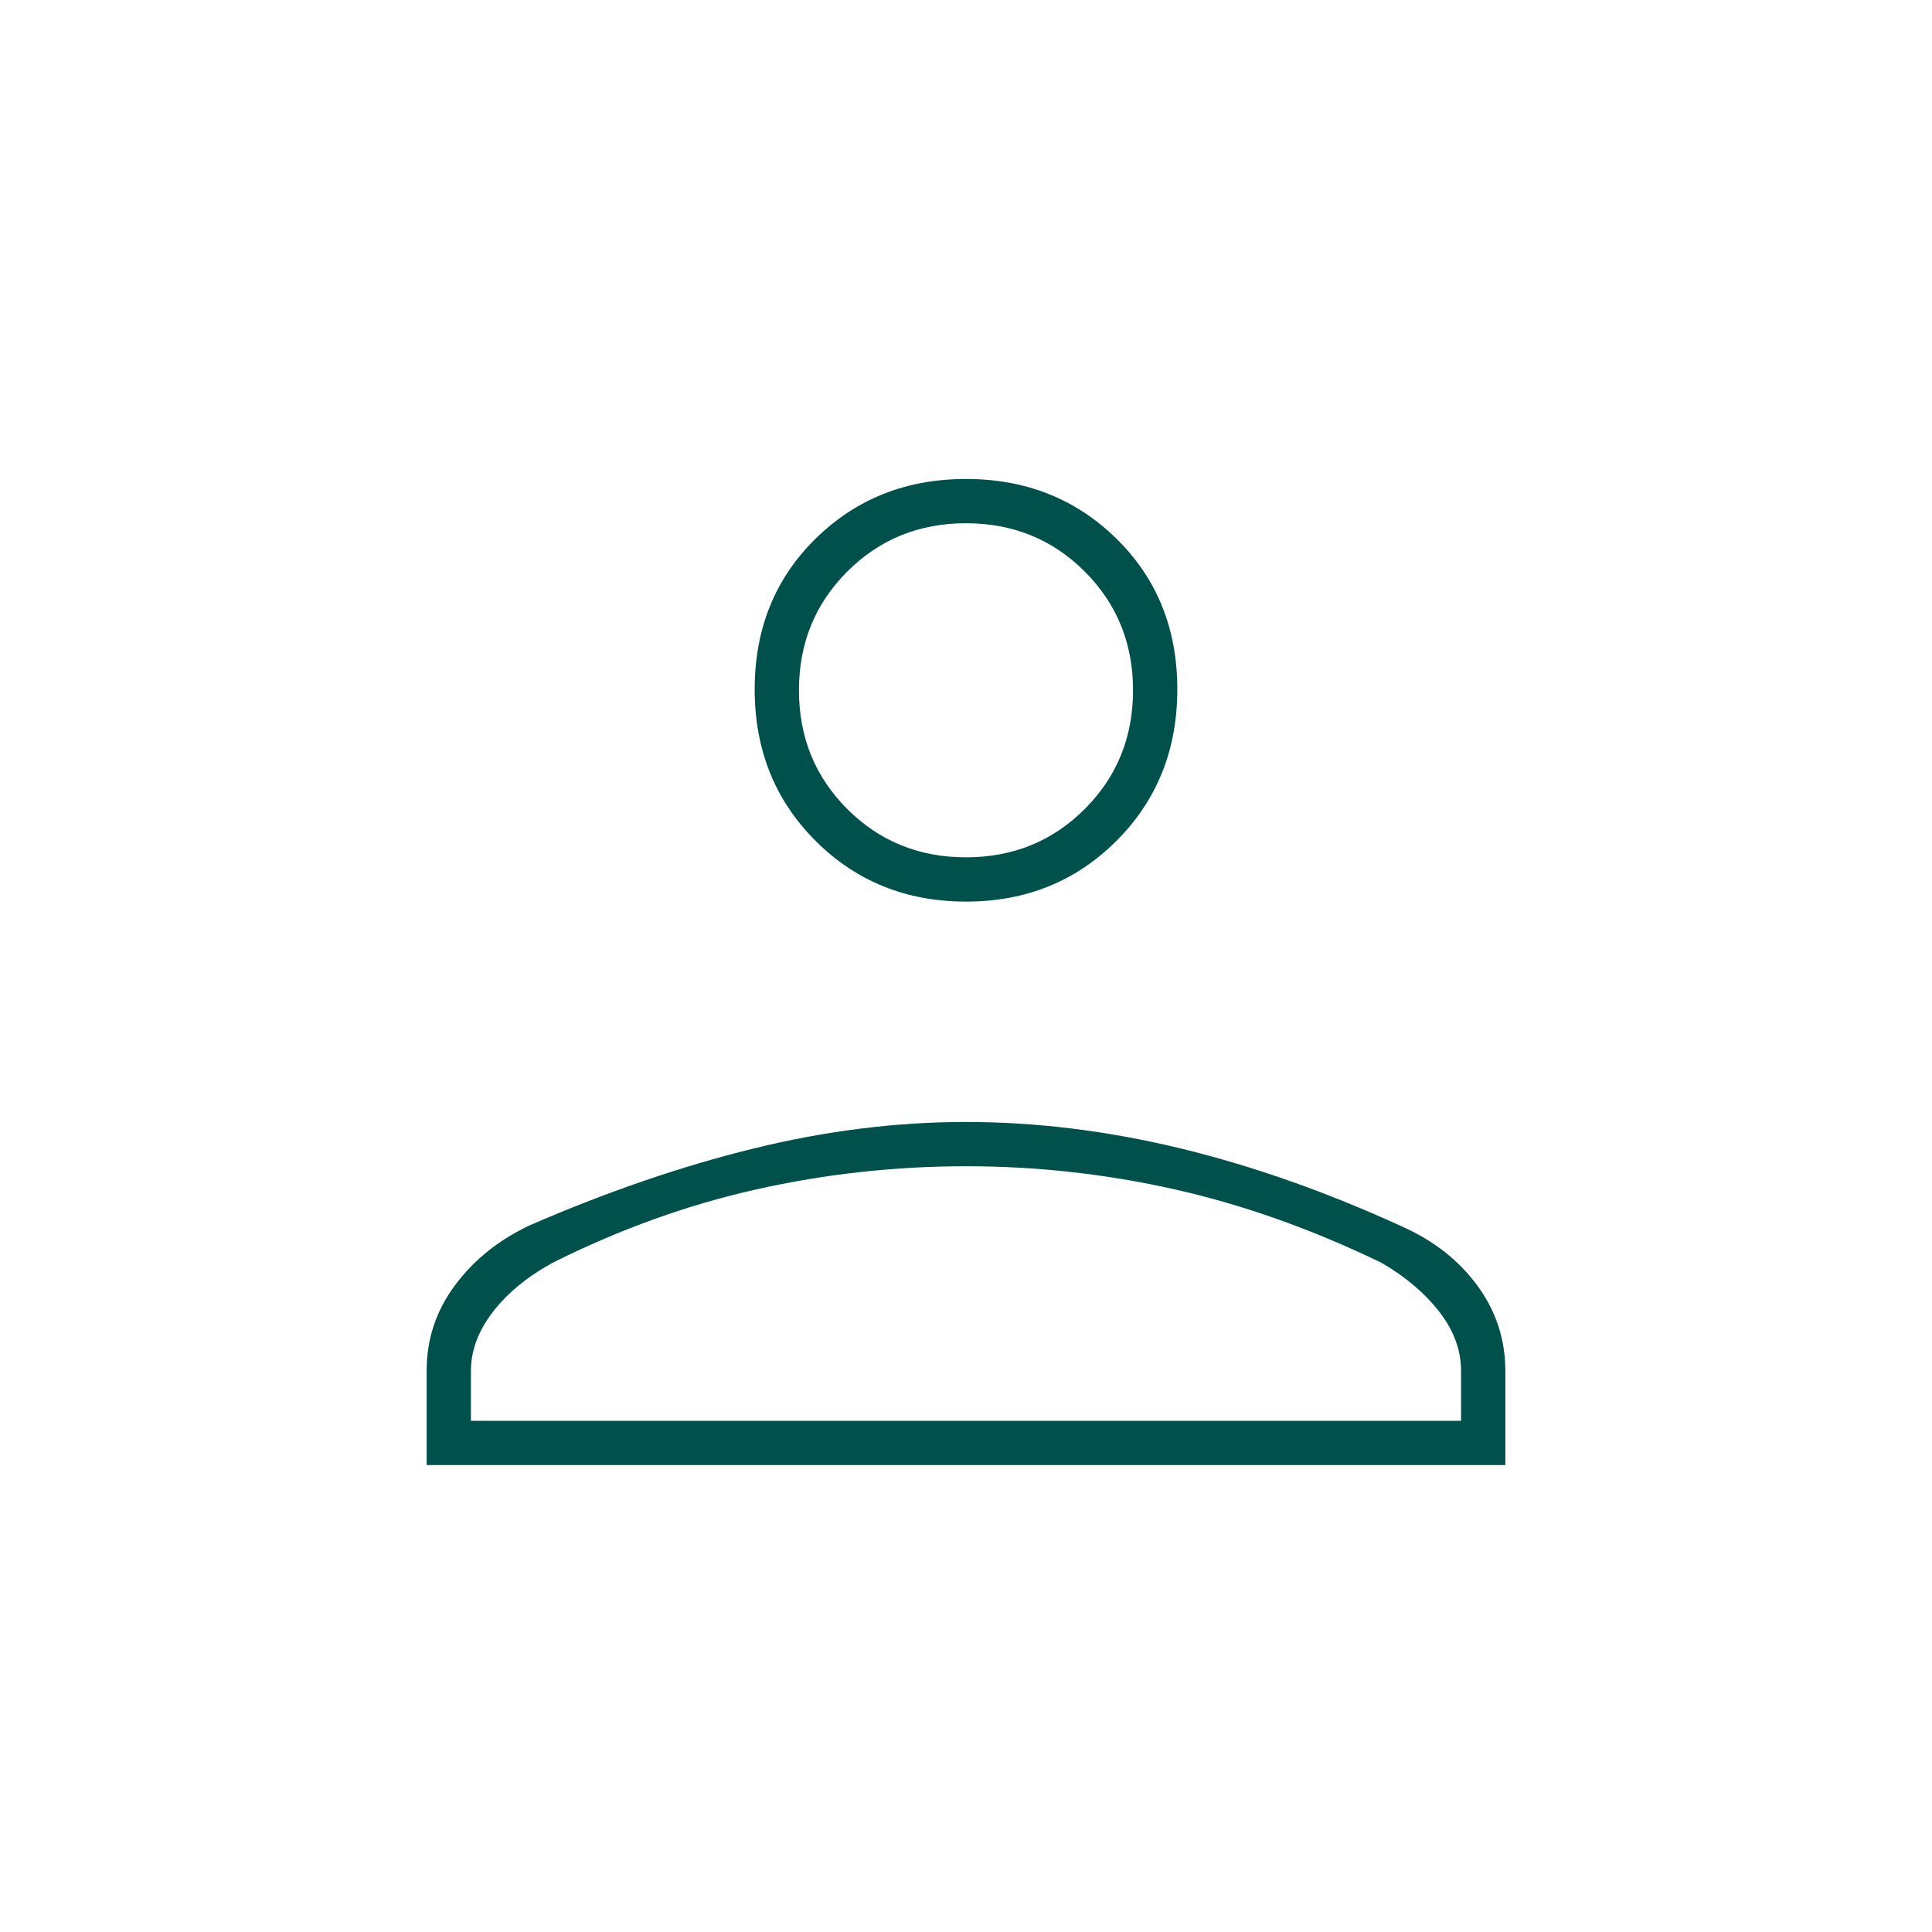 <svg xmlns="http://www.w3.org/2000/svg" height="48px" viewBox="0 -960 960 960" width="48px" fill="#00514c"><path d="M480.02-512q-44.57 0-74.79-30.2Q375-572.41 375-617.48t30.2-74.8Q435.41-722 479.98-722t74.8 29.7Q585-662.59 585-617.52t-30.2 75.3Q524.59-512 480.02-512ZM212-232v-47q0-23.35 13.99-42.24t37.07-29.83q57.18-24.88 111.03-38.15 53.85-13.28 105.89-13.28 52.05 0 106.04 13 53.98 13 110.67 38.95 23.56 10.5 37.44 29.41Q748-302.22 748-278.76V-232H212Zm22-22h492v-24.74q0-15.45-10.75-29.35Q704.5-322 686.5-332.5q-51.63-25-102.75-36.5t-103.68-11.5q-52.91 0-104.24 11.5T274.5-332.5q-19 10.5-29.75 24.57Q234-293.85 234-278.76V-254Zm246-280q35 0 59-24t24-59q0-35-24-59t-59-24q-35 0-59 24t-24 59q0 35 24 59t59 24Zm0-83Zm0 363Z"></path></svg>